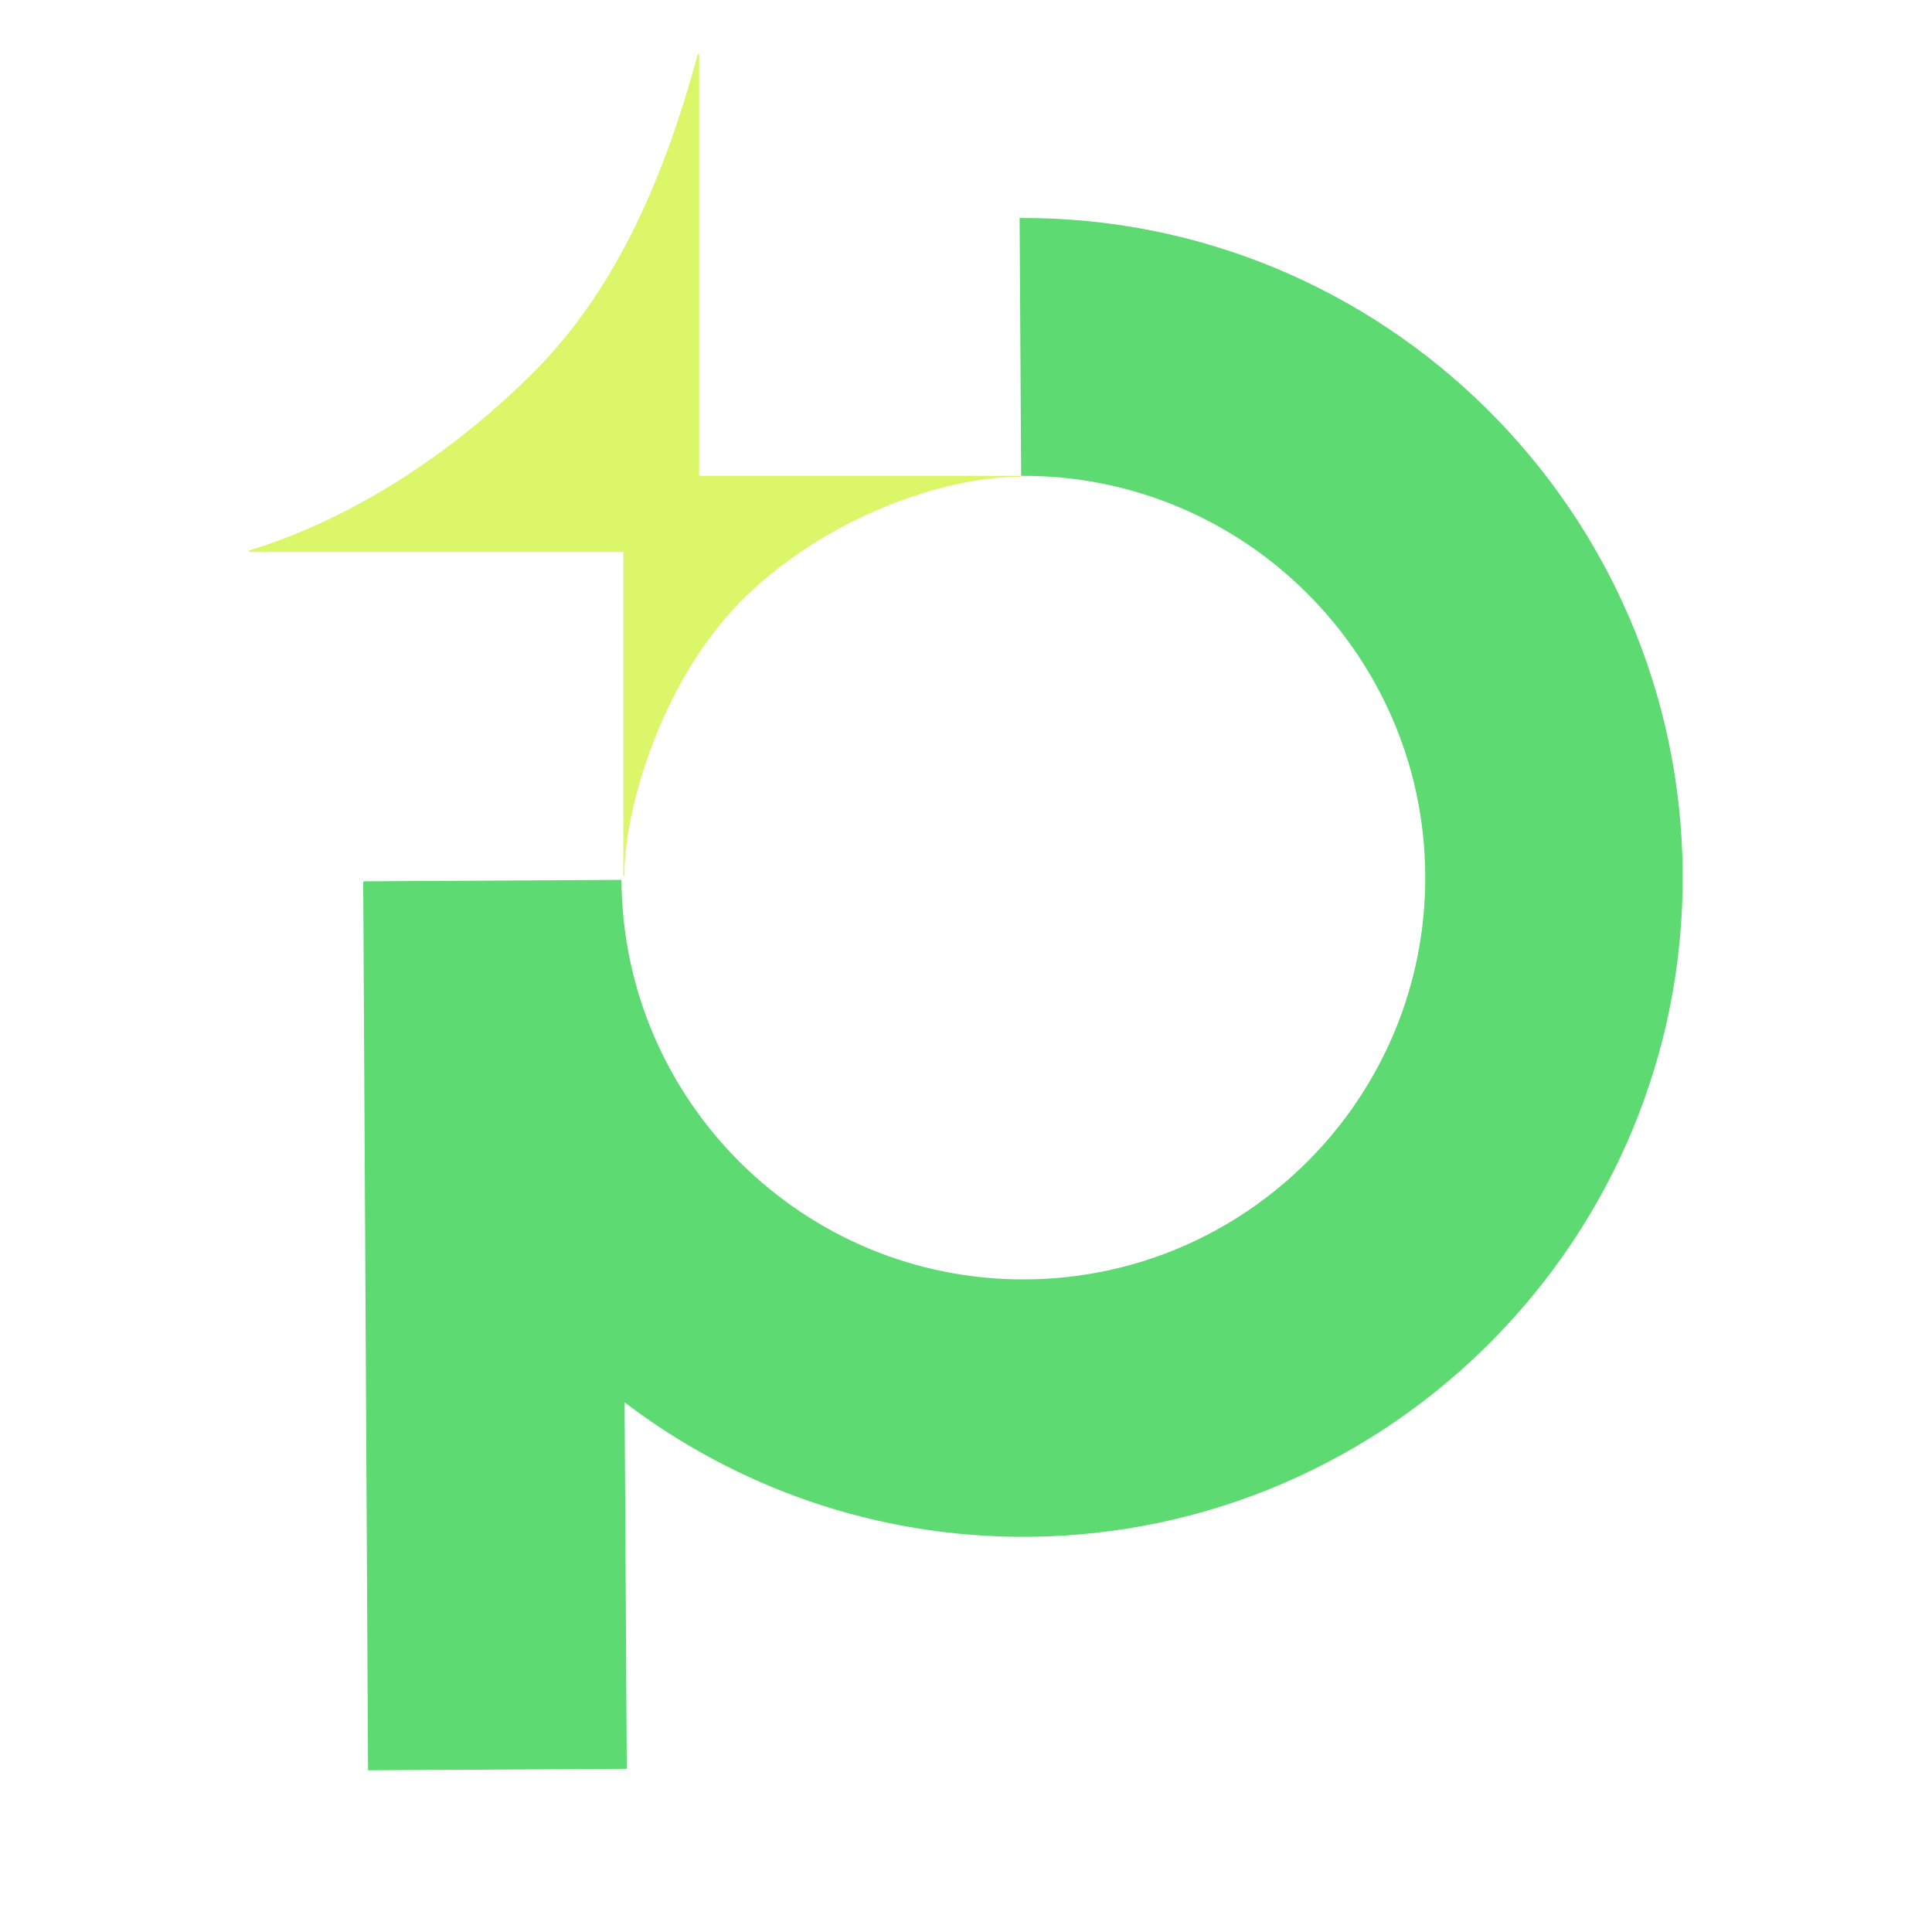 <svg width="24" height="24" viewBox="0 0 24 24" fill="none" xmlns="http://www.w3.org/2000/svg">
<path d="M12.666 2.711L12.685 5.911C15.439 5.895 17.689 8.123 17.705 10.874C17.721 13.628 15.492 15.878 12.74 15.893C9.986 15.909 7.736 13.681 7.72 10.93L4.52 10.948C4.52 10.948 4.52 10.956 4.52 10.958L4.512 10.948L4.572 21.991L7.786 21.973L7.759 17.421C9.148 18.476 10.879 19.101 12.756 19.091C17.274 19.064 20.929 15.371 20.903 10.853C20.876 6.336 17.182 2.682 12.664 2.708L12.666 2.711Z" fill="#5DDA71"/>
<path d="M3.096 6.838C4.527 6.397 5.768 5.492 6.648 4.604C7.576 3.668 8.211 2.367 8.668 0.673H8.685V5.911H12.68V5.925C11.861 5.908 10.376 6.344 9.279 7.394C8.207 8.422 7.744 10.1 7.758 10.879H7.744V6.857H3.096V6.838Z" fill="#DBF668"/>
</svg>
